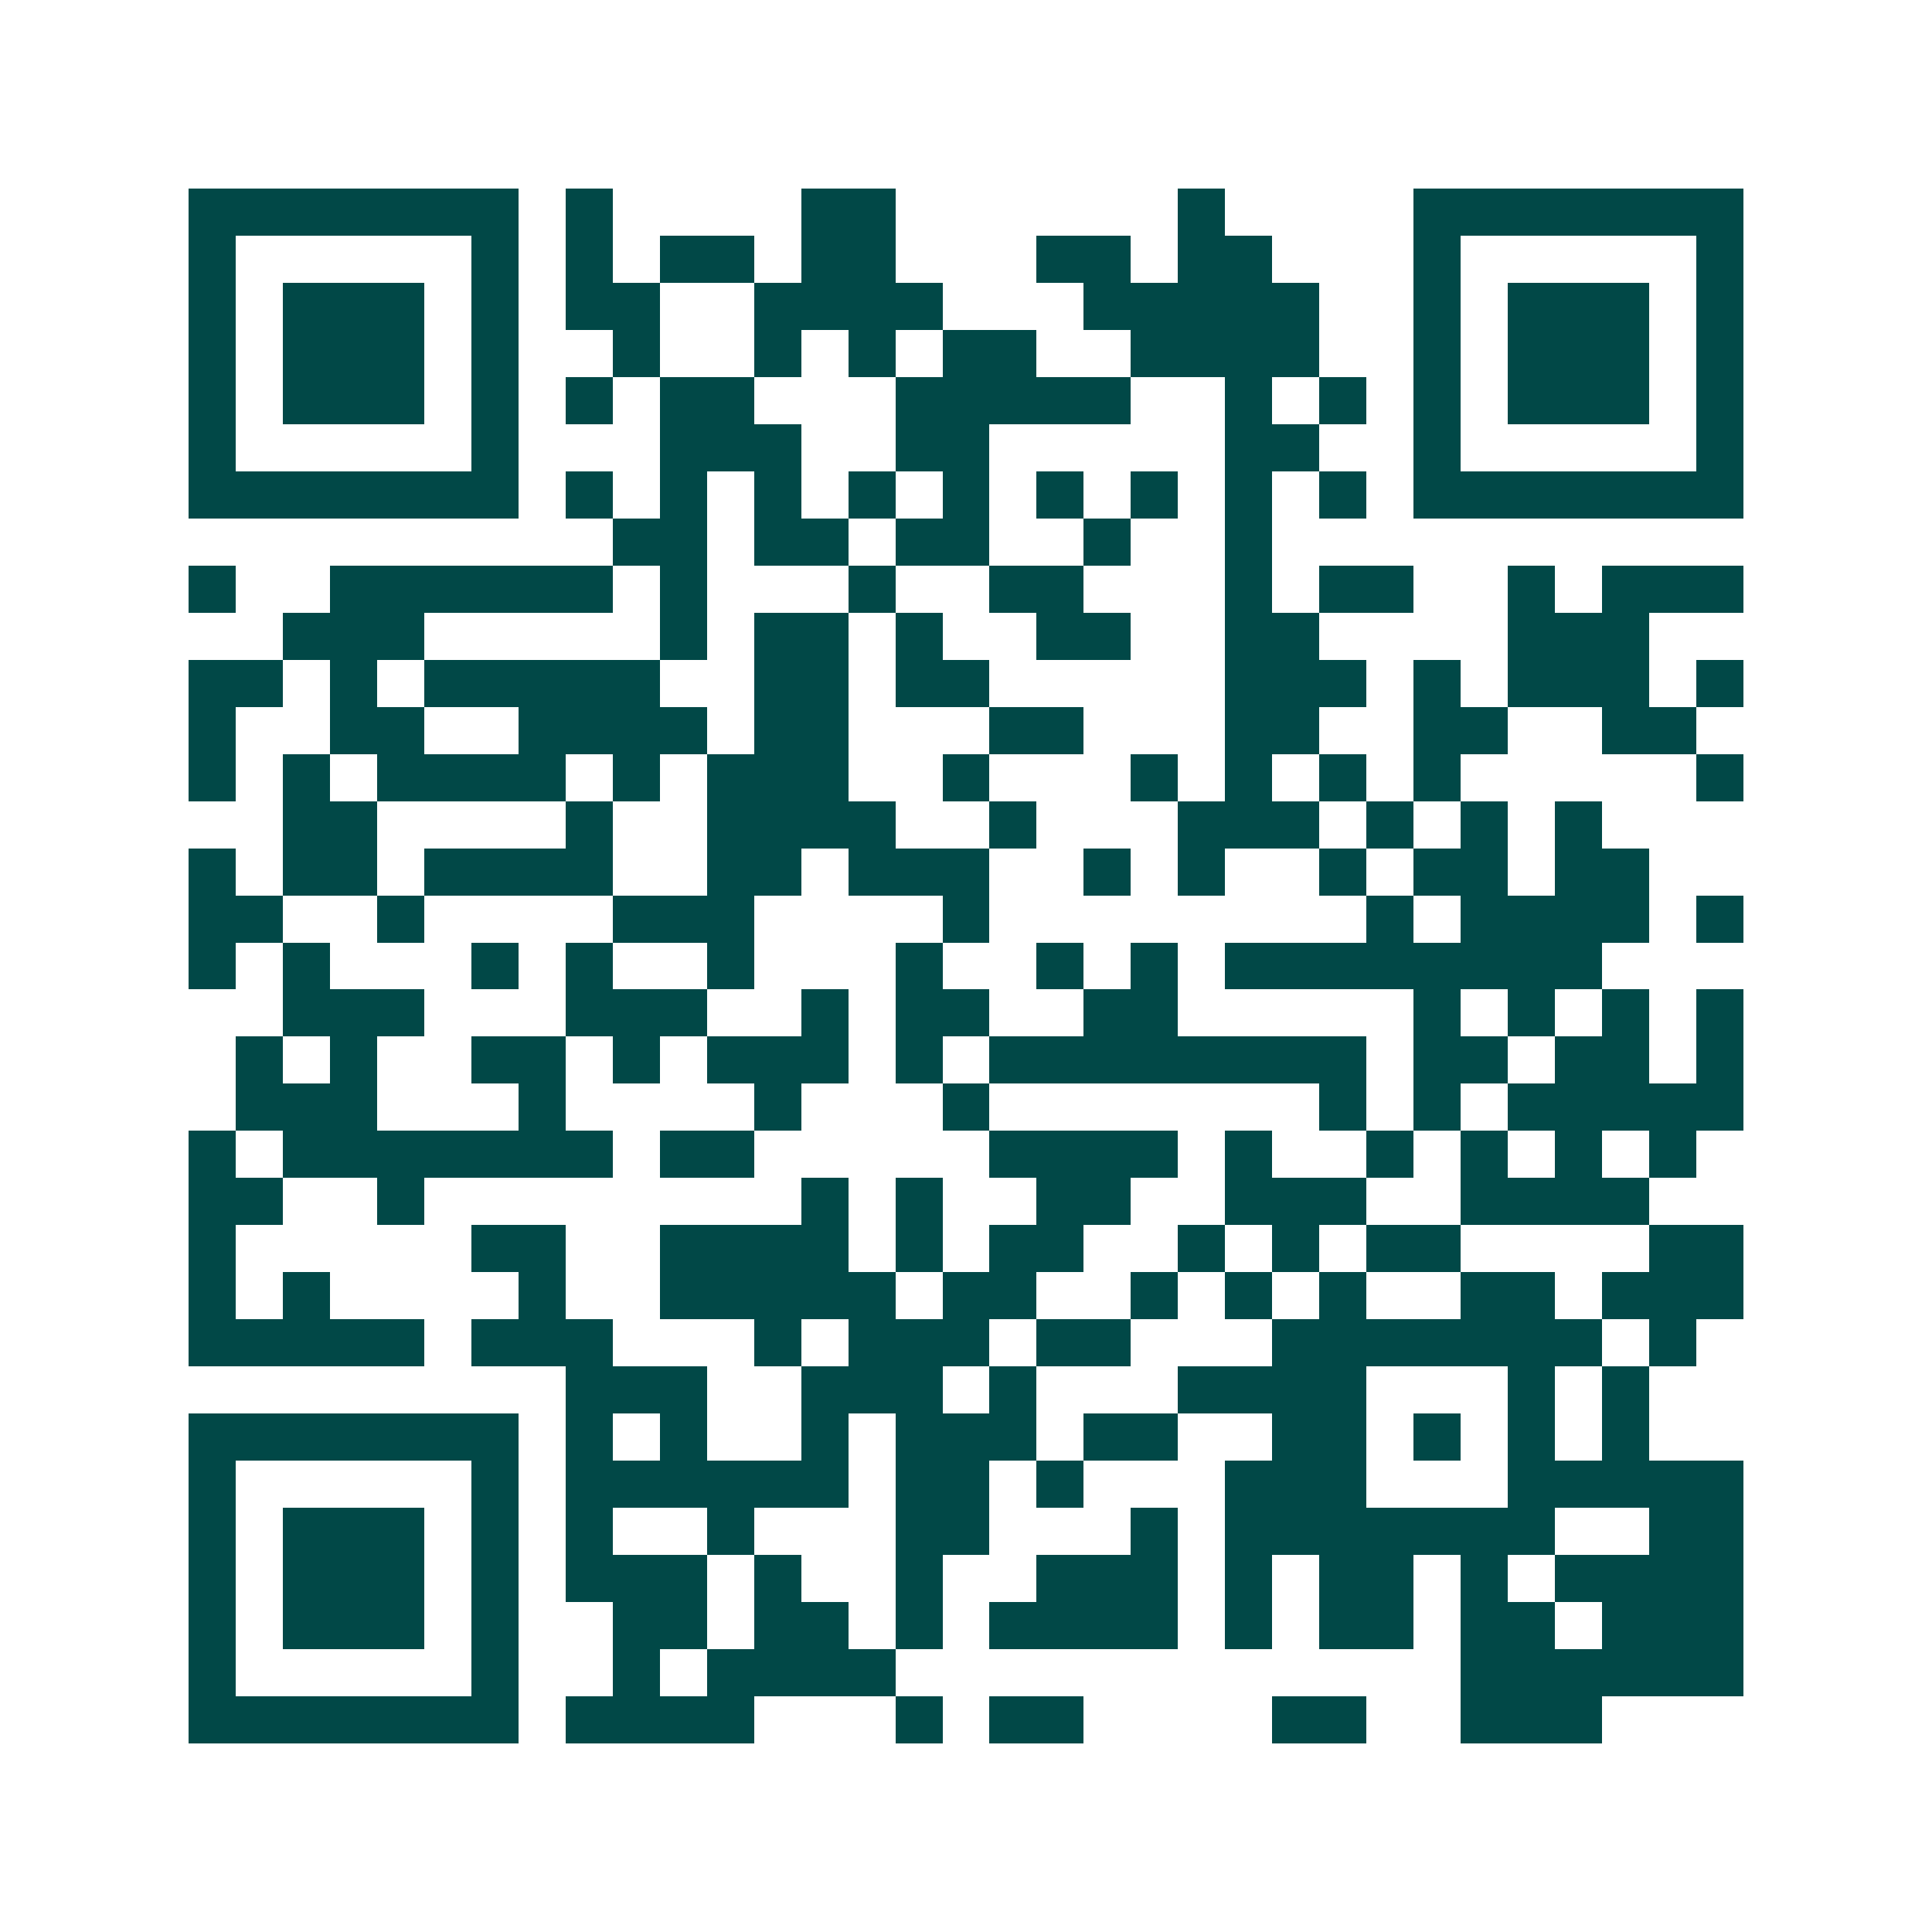 <svg xmlns="http://www.w3.org/2000/svg" width="200" height="200" viewBox="0 0 41 41" shape-rendering="crispEdges"><path fill="#ffffff" d="M0 0h41v41H0z"/><path stroke="#014847" d="M4 4.5h7m1 0h1m4 0h2m6 0h1m4 0h7M4 5.5h1m5 0h1m1 0h1m1 0h2m1 0h2m3 0h2m1 0h2m3 0h1m5 0h1M4 6.5h1m1 0h3m1 0h1m1 0h2m2 0h4m3 0h5m2 0h1m1 0h3m1 0h1M4 7.5h1m1 0h3m1 0h1m2 0h1m2 0h1m1 0h1m1 0h2m2 0h4m2 0h1m1 0h3m1 0h1M4 8.5h1m1 0h3m1 0h1m1 0h1m1 0h2m3 0h5m2 0h1m1 0h1m1 0h1m1 0h3m1 0h1M4 9.5h1m5 0h1m3 0h3m2 0h2m5 0h2m2 0h1m5 0h1M4 10.5h7m1 0h1m1 0h1m1 0h1m1 0h1m1 0h1m1 0h1m1 0h1m1 0h1m1 0h1m1 0h7M13 11.5h2m1 0h2m1 0h2m2 0h1m2 0h1M4 12.5h1m2 0h6m1 0h1m3 0h1m2 0h2m3 0h1m1 0h2m2 0h1m1 0h3M6 13.5h3m5 0h1m1 0h2m1 0h1m2 0h2m2 0h2m4 0h3M4 14.5h2m1 0h1m1 0h5m2 0h2m1 0h2m5 0h3m1 0h1m1 0h3m1 0h1M4 15.5h1m2 0h2m2 0h4m1 0h2m3 0h2m3 0h2m2 0h2m2 0h2M4 16.5h1m1 0h1m1 0h4m1 0h1m1 0h3m2 0h1m3 0h1m1 0h1m1 0h1m1 0h1m5 0h1M6 17.5h2m4 0h1m2 0h4m2 0h1m3 0h3m1 0h1m1 0h1m1 0h1M4 18.5h1m1 0h2m1 0h4m2 0h2m1 0h3m2 0h1m1 0h1m2 0h1m1 0h2m1 0h2M4 19.5h2m2 0h1m4 0h3m4 0h1m8 0h1m1 0h4m1 0h1M4 20.5h1m1 0h1m3 0h1m1 0h1m2 0h1m3 0h1m2 0h1m1 0h1m1 0h8M6 21.5h3m3 0h3m2 0h1m1 0h2m2 0h2m5 0h1m1 0h1m1 0h1m1 0h1M5 22.5h1m1 0h1m2 0h2m1 0h1m1 0h3m1 0h1m1 0h8m1 0h2m1 0h2m1 0h1M5 23.5h3m3 0h1m4 0h1m3 0h1m7 0h1m1 0h1m1 0h5M4 24.5h1m1 0h7m1 0h2m5 0h4m1 0h1m2 0h1m1 0h1m1 0h1m1 0h1M4 25.5h2m2 0h1m8 0h1m1 0h1m2 0h2m2 0h3m2 0h4M4 26.5h1m5 0h2m2 0h4m1 0h1m1 0h2m2 0h1m1 0h1m1 0h2m4 0h2M4 27.5h1m1 0h1m4 0h1m2 0h5m1 0h2m2 0h1m1 0h1m1 0h1m2 0h2m1 0h3M4 28.5h5m1 0h3m3 0h1m1 0h3m1 0h2m3 0h7m1 0h1M12 29.5h3m2 0h3m1 0h1m3 0h4m3 0h1m1 0h1M4 30.5h7m1 0h1m1 0h1m2 0h1m1 0h3m1 0h2m2 0h2m1 0h1m1 0h1m1 0h1M4 31.5h1m5 0h1m1 0h6m1 0h2m1 0h1m3 0h3m3 0h5M4 32.5h1m1 0h3m1 0h1m1 0h1m2 0h1m3 0h2m3 0h1m1 0h7m2 0h2M4 33.5h1m1 0h3m1 0h1m1 0h3m1 0h1m2 0h1m2 0h3m1 0h1m1 0h2m1 0h1m1 0h4M4 34.5h1m1 0h3m1 0h1m2 0h2m1 0h2m1 0h1m1 0h4m1 0h1m1 0h2m1 0h2m1 0h3M4 35.5h1m5 0h1m2 0h1m1 0h4m12 0h6M4 36.5h7m1 0h4m3 0h1m1 0h2m4 0h2m2 0h3"/></svg>
